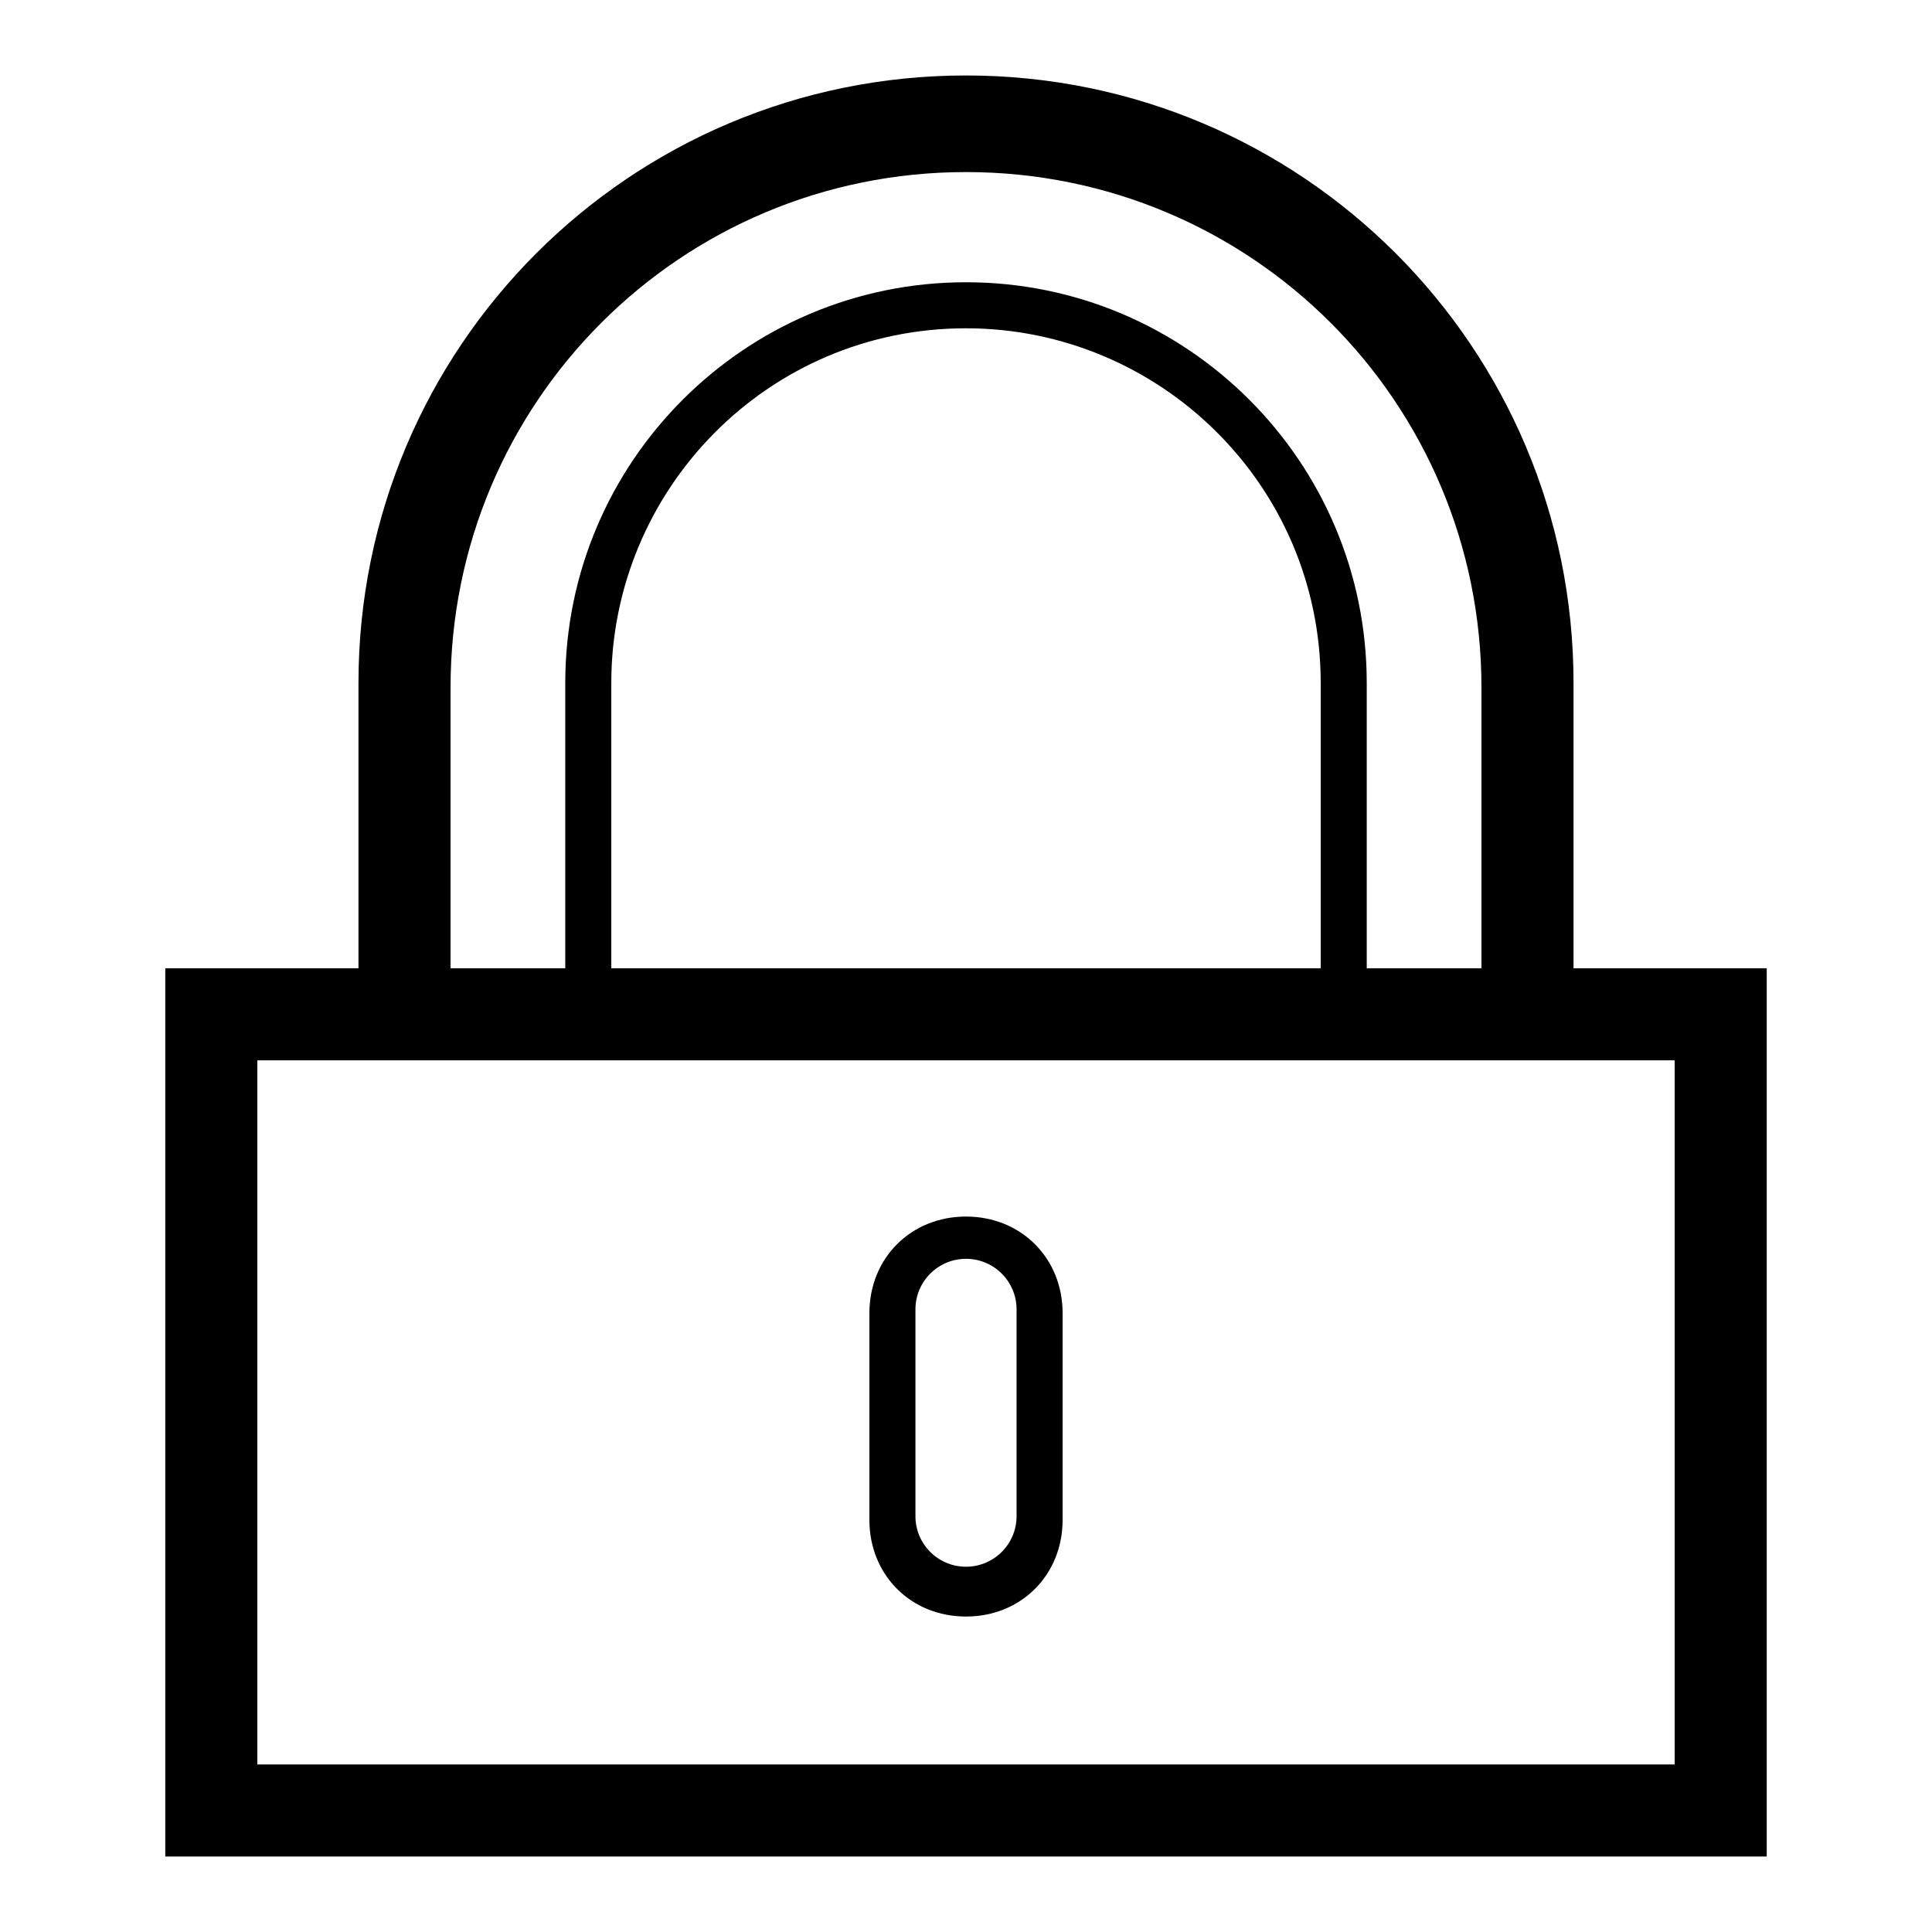 <?xml version="1.0" encoding="utf-8"?>
<!-- Svg Vector Icons : http://www.onlinewebfonts.com/icon -->
<!DOCTYPE svg PUBLIC "-//W3C//DTD SVG 1.1//EN" "http://www.w3.org/Graphics/SVG/1.1/DTD/svg11.dtd">
<svg version="1.1" xmlns="http://www.w3.org/2000/svg" xmlns:xlink="http://www.w3.org/1999/xlink" x="0px" y="0px" viewBox="0 0 256 256" enable-background="new 0 0 256 256" xml:space="preserve">
<g> <path fill="#000000" d="M234.1,128.3h-25.6V90.5c0-44.5-36-80.5-80.5-80.5c-44.5,0-80.5,36-80.5,80.5v37.8H21.9V246h212.2V128.3 L234.1,128.3z M221.9,233.8H34.1v-93.3h187.8V233.8z M175,128.3H81V90.5c0-25.6,20.7-47,47-47c25.6,0,47,20.7,47,47V128.3z  M59.7,91.1c0-37.8,30.5-68.3,68.3-68.3c37.8,0,68.3,30.5,68.3,68.3v37.2h-15.2V90.5c0-29.3-23.8-53.1-53.1-53.1 c-29.3,0-53.1,23.8-53.1,53.1v37.8H59.7V91.1z"/> <path fill="#000000" d="M128,161.2c-7.3,0-12.8,5.5-12.8,12.8v27.4c0,7.3,5.5,12.8,12.8,12.8c7.3,0,12.8-5.5,12.8-12.8V174 C140.8,166.7,135.3,161.2,128,161.2z M134.7,200.9c0,3.7-3,6.7-6.7,6.7s-6.7-3-6.7-6.7v-27.4c0-3.7,3-6.7,6.7-6.7s6.7,3,6.7,6.7 V200.9z"/></g>
</svg>